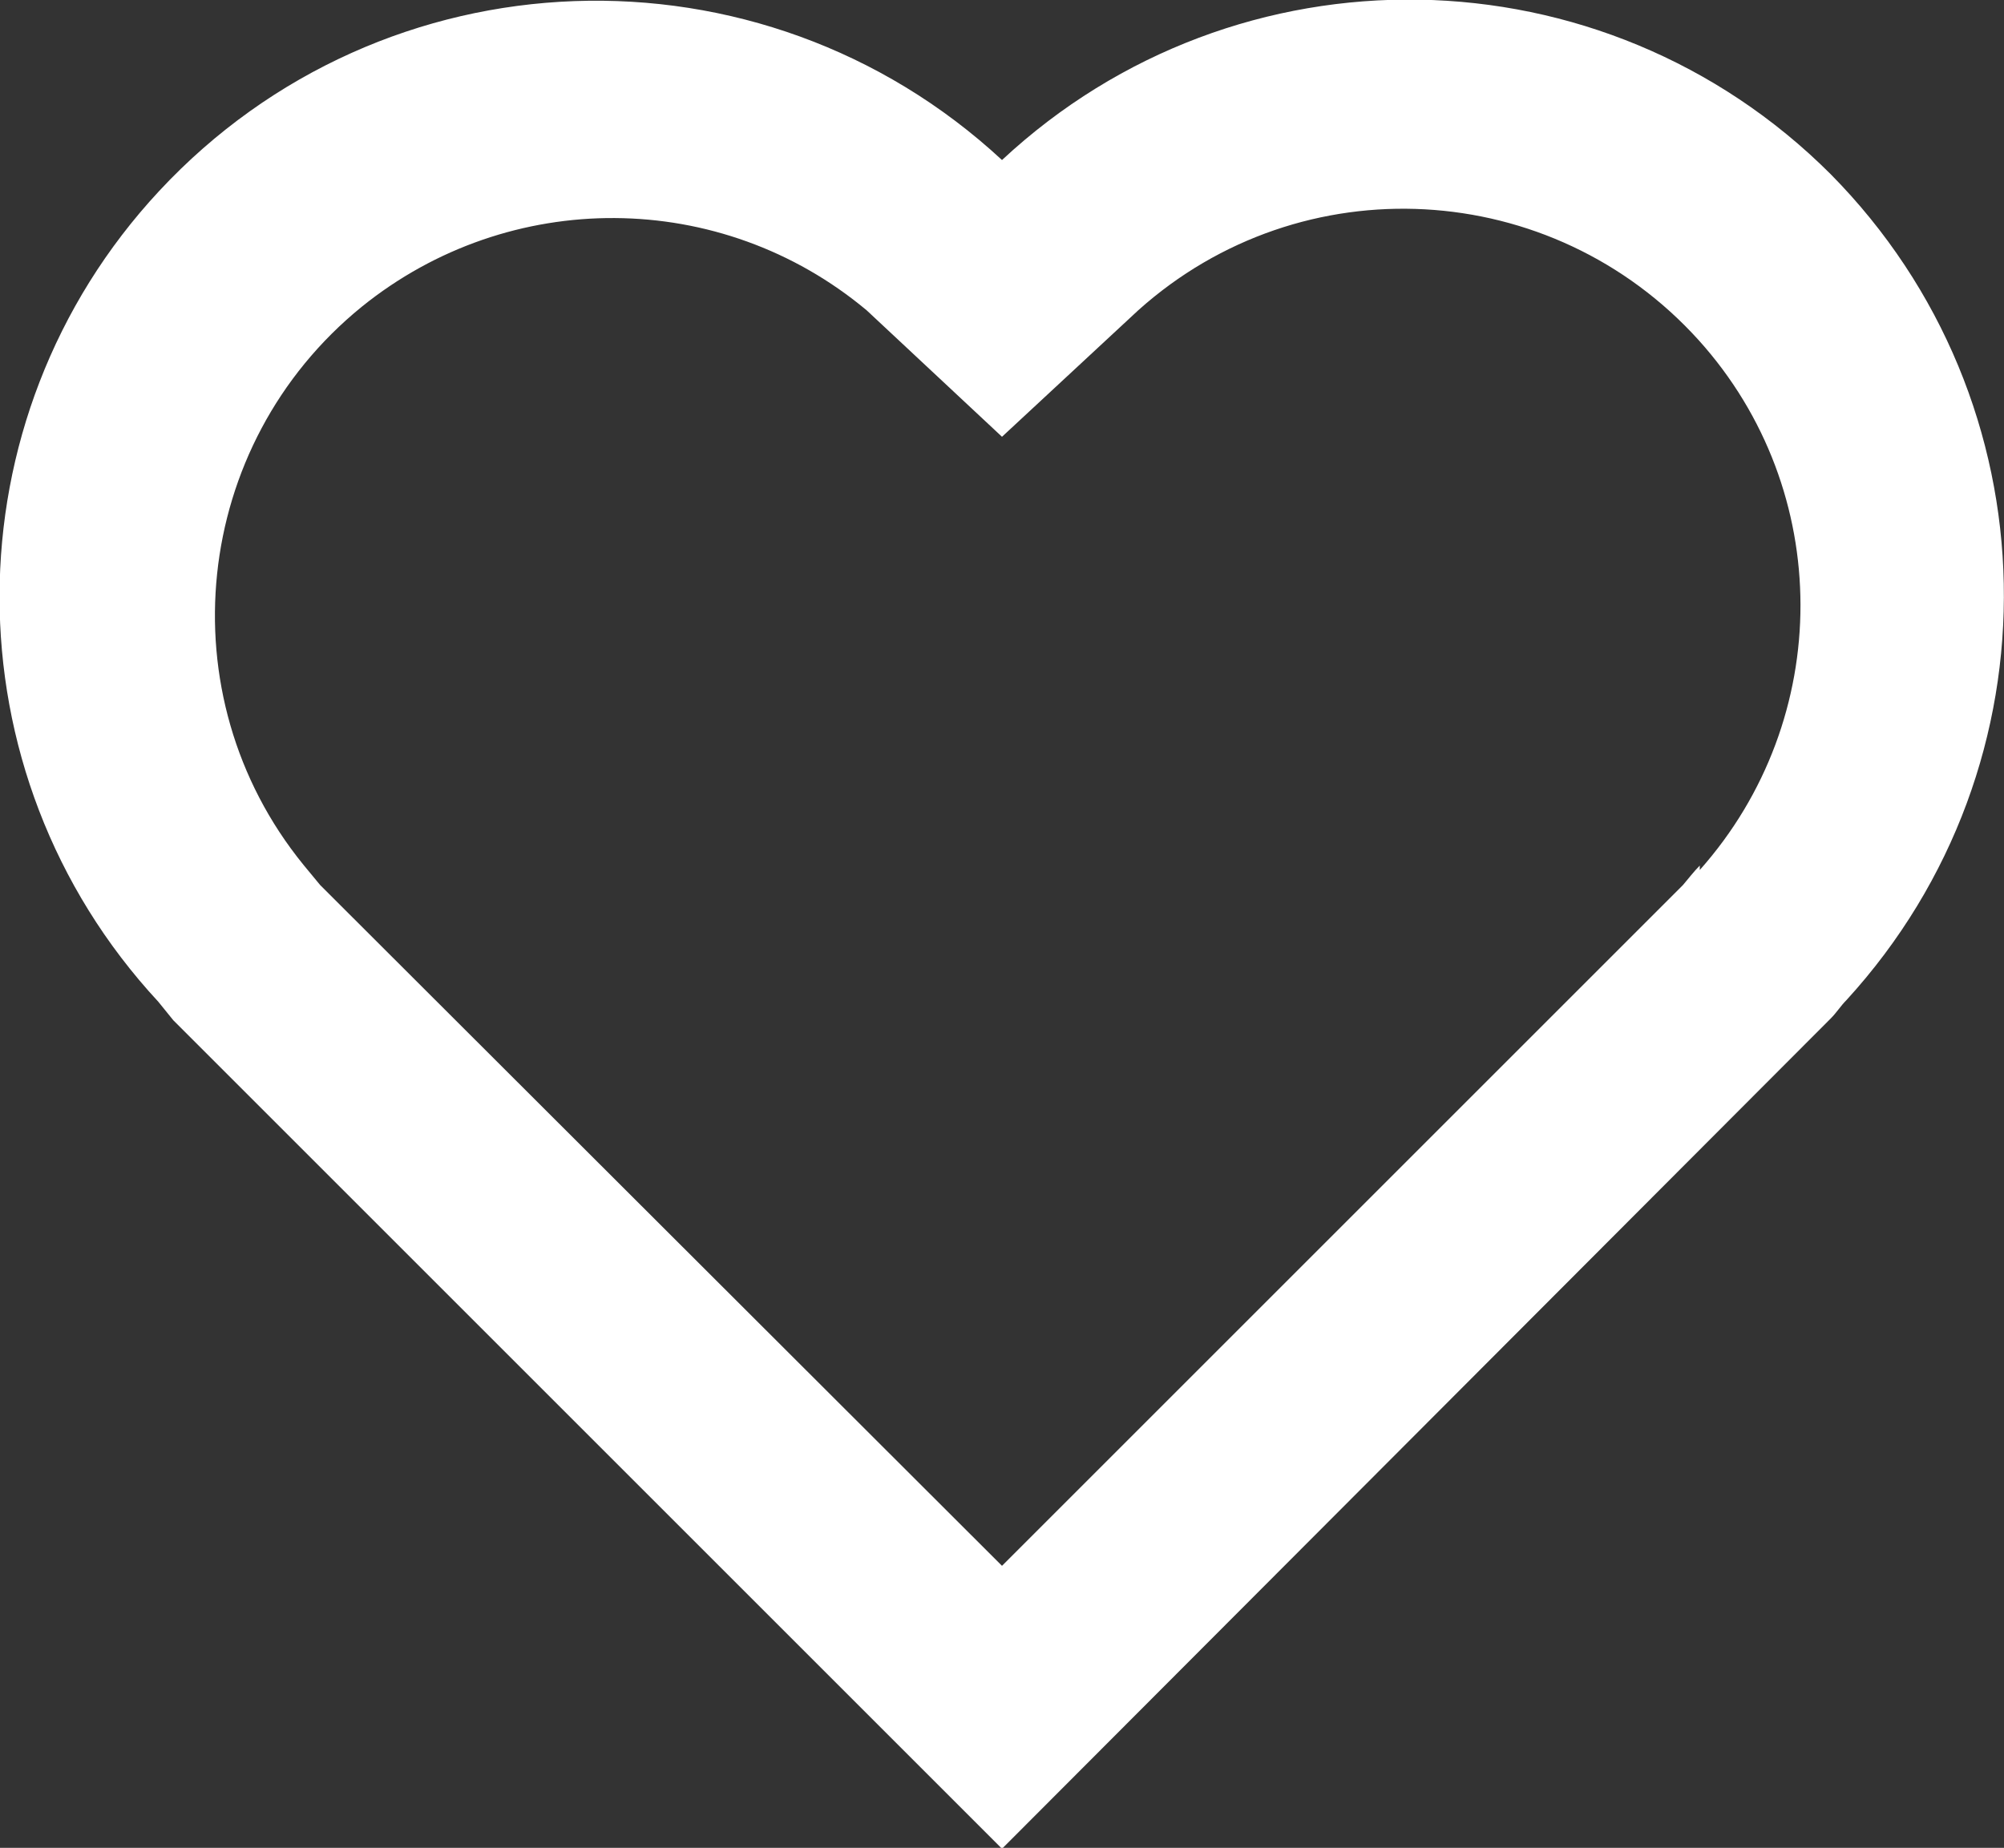 <?xml version="1.0" encoding="utf-8"?>
<!-- Generator: Adobe Illustrator 24.0.2, SVG Export Plug-In . SVG Version: 6.00 Build 0)  -->
<svg version="1.1" id="圖層_1" xmlns="http://www.w3.org/2000/svg" xmlns:xlink="http://www.w3.org/1999/xlink" x="0px" y="0px"
	 viewBox="0 0 22.66 20.9" style="enable-background:new 0 0 22.66 20.9;" xml:space="preserve">
<rect x="0" y="0" width="22.66" height="20.9" fill="#333333" stroke="none"/>
<style type="text/css">
	.st0{fill:#FFFFFF;}
</style>
<path class="st0" d="M20.7,1.97c-2.57-2.57-6.71-2.64-9.37-0.16C8.6-0.72,4.34-0.57,1.8,2.16c-2.4,2.58-2.41,6.58-0.01,9.17
	l0.17,0.21l9.37,9.37l9.37-9.39c0.07-0.07,0.11-0.14,0.18-0.21C23.32,8.64,23.24,4.54,20.7,1.97z M19.22,9.79
	c-0.07,0.07-0.13,0.15-0.19,0.22l-7.7,7.7l-7.71-7.7L3.43,9.78C1.87,7.86,2.17,5.03,4.09,3.47C5.76,2.12,8.15,2.13,9.8,3.51
	l1.53,1.43l1.54-1.43c1.85-1.66,4.68-1.5,6.34,0.34c1.53,1.7,1.53,4.28,0.01,5.99V9.79z"/>
</svg>
